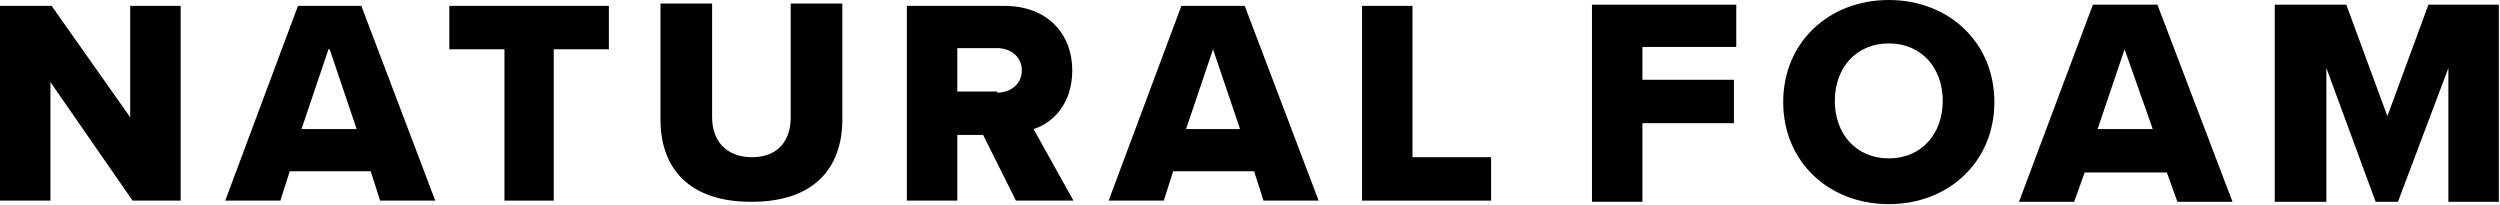 <svg viewBox="0 0 21.31 1.75" xmlns="http://www.w3.org/2000/svg" id="Layer_1"><defs><style>.cls-1{stroke-width:0px;}</style></defs><polygon points="1.11 1 .44 .05 0 .05 0 1.71 .43 1.71 .43 .7 1.13 1.71 1.54 1.71 1.54 .05 1.11 .05 1.11 1" class="cls-1"></polygon><path d="m1.92,1.71h.47l.08-.25h.69l.08.25h.47L3.08.05h-.54l-.62,1.66h0Zm.89-1.29l.23.68h-.47l.23-.68h0Z" class="cls-1"></path><polygon points="4.72 1.71 4.72 .42 5.19 .42 5.19 .05 3.83 .05 3.83 .42 4.3 .42 4.3 1.71 4.72 1.71" class="cls-1"></polygon><path d="m6.41,1.72c.53,0,.77-.29.77-.7V.03h-.44v.97c0,.2-.11.34-.33.34s-.34-.14-.34-.34V.03h-.44v.99c0,.41.24.7.77.7h0Z" class="cls-1"></path><path d="m9.14.6c0-.31-.21-.55-.58-.55h-.83v1.66h.43v-.56h.22l.28.56h.49l-.34-.61c.16-.05.33-.21.33-.5h0Zm-.64.18h-.34v-.37h.34c.11,0,.21.07.21.19s-.1.19-.21.19Z" class="cls-1"></path><path d="m10.07.05l-.62,1.66h.47l.08-.25h.69l.08.25h.47L10.61.05h-.54Zm.04,1.05l.23-.68.23.68h-.47,0Z" class="cls-1"></path><polygon points="12.04 .05 11.61 .05 11.61 1.71 12.71 1.71 12.71 1.34 12.04 1.34 12.04 .05" class="cls-1"></polygon><polygon points="13.57 1.72 14 1.72 14 1.05 14.78 1.05 14.78 .68 14 .68 14 .4 14.8 .4 14.8 .04 13.57 .04 13.57 1.72" class="cls-1"></polygon><path d="m16.1,0c-.51,0-.9.36-.9.87s.39.87.9.87.9-.36.9-.87S16.61,0,16.1,0Zm0,1.35c-.28,0-.46-.21-.46-.49s.18-.49.46-.49.46.21.46.49-.18.49-.46.49Z" class="cls-1"></path><path d="m17.84.04l-.63,1.68h.47l.09-.25h.7l.09.25h.47l-.64-1.68h-.54Zm.04,1.06l.23-.68.24.68h-.47Z" class="cls-1"></path><polygon points="20.35 .99 20 .04 19.39 .04 19.39 1.72 19.83 1.72 19.83 .58 20.25 1.72 20.44 1.72 20.87 .58 20.87 1.72 21.3 1.72 21.3 .04 20.7 .04 20.35 .99" class="cls-1"></polygon></svg>